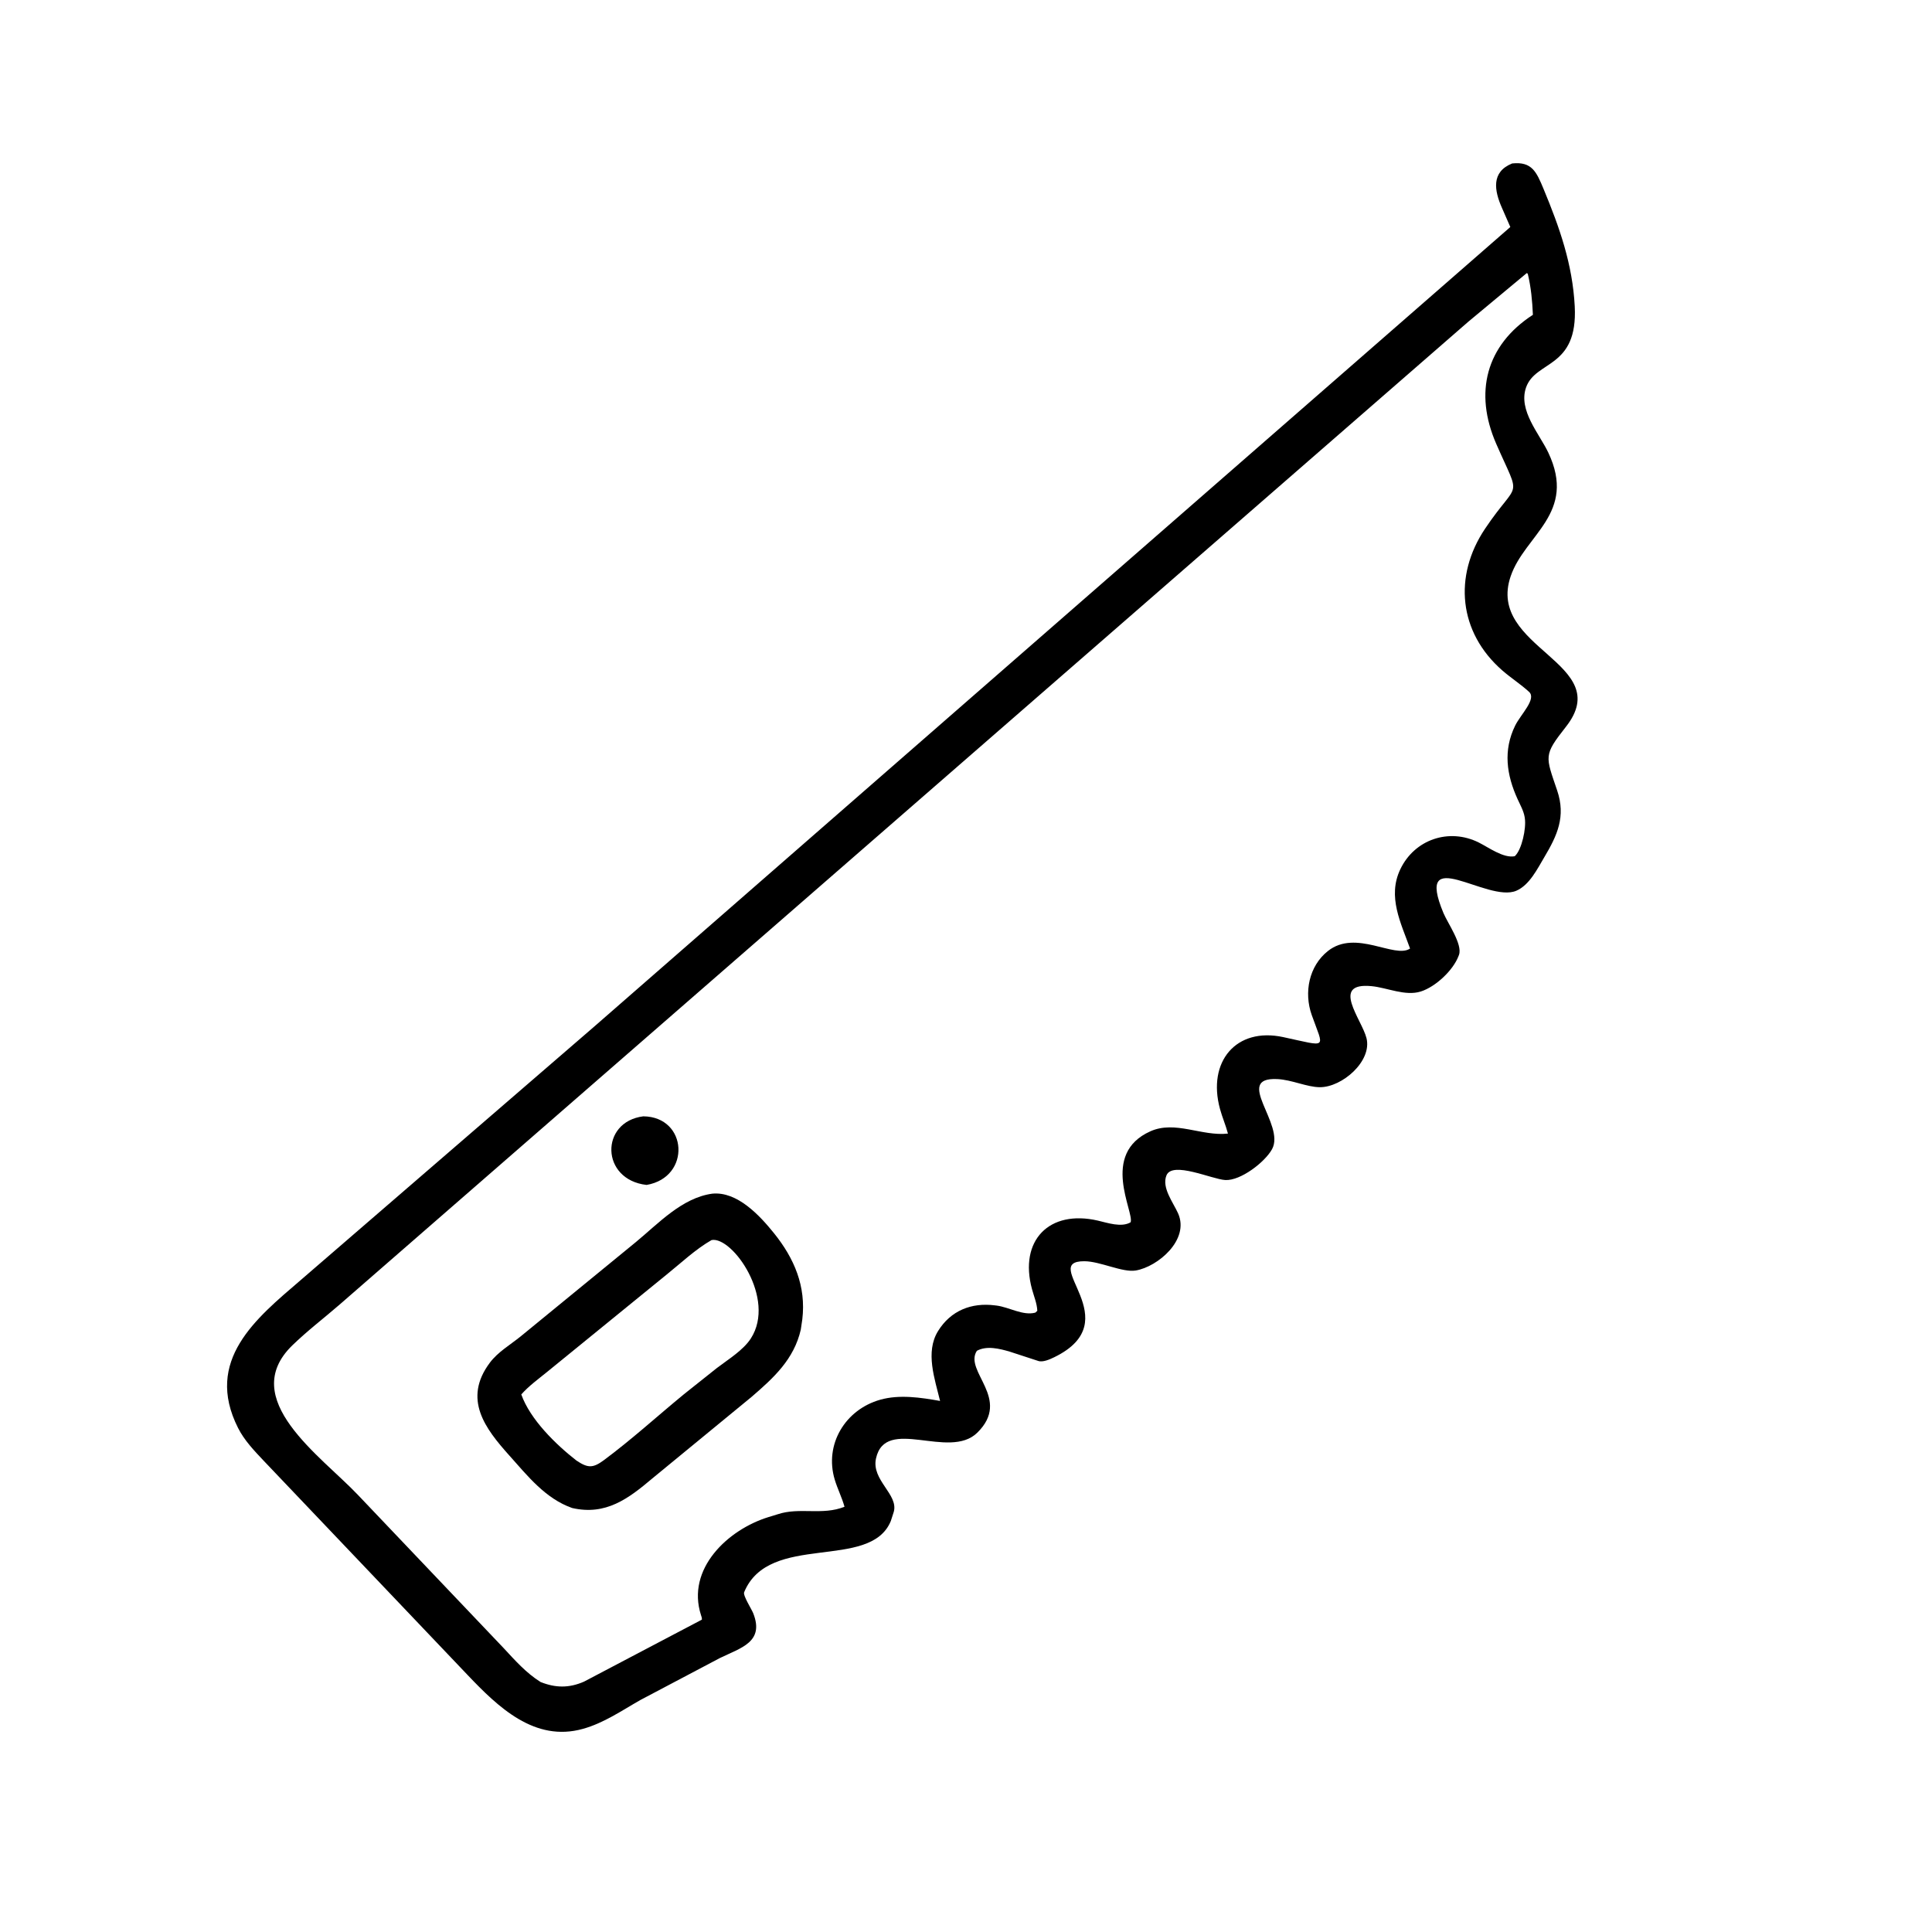 <svg version="1.1" xmlns="http://www.w3.org/2000/svg" style="display: block;" viewBox="0 0 2048 2048" width="640" height="640">
<path transform="translate(0,0)" fill="rgb(0,0,0)" d="M 617.897 1832.67 C 566.807 1847 528.037 1809.6 495.615 1775.5 L 279.512 1548.44 C 269.441 1537.77 259.036 1526.93 252.355 1513.71 C 216.119 1441.98 271.707 1397.37 318.441 1357.22 L 629.504 1088.57 L 1601 240.636 L 1592.28 220.706 C 1583.82 201.783 1580.66 182.233 1602.98 173.254 C 1623.86 171.044 1628.72 182.181 1636.21 200.217 C 1653.2 241.114 1666.97 280.018 1669.29 324.716 C 1672.73 391.038 1627.79 381.74 1617.67 410.765 C 1609.23 435.005 1631.73 459.664 1641.25 479.753 C 1671.83 544.282 1616.47 566.719 1601.38 610.863 C 1575.15 687.617 1713.34 702.641 1659.89 770.5 C 1635.96 800.887 1638.27 801.253 1650.69 838.05 C 1659.99 865.629 1650.77 885.573 1637.04 908.647 C 1629.67 921.031 1621.28 938.26 1607.35 944.224 C 1576.51 957.433 1498.78 892.808 1530.14 967.912 C 1534.56 978.489 1550.49 1001.02 1546.62 1012.1 L 1546.08 1013.5 C 1540.33 1028.63 1521.85 1046.02 1506.16 1051.01 C 1489.67 1056.26 1470.51 1046.96 1453.91 1045.36 C 1409.91 1041.12 1443.48 1080.39 1448.53 1100.44 C 1454.68 1124.89 1422.63 1152.63 1399.08 1152.48 C 1385.26 1152.39 1369.43 1144.59 1353.95 1143.87 C 1306.99 1141.68 1362.84 1191.97 1348.43 1218.18 C 1340.94 1231.81 1315.16 1251.81 1298.81 1250.88 C 1284.79 1250.09 1242.77 1230.57 1236.5 1245.95 C 1231.19 1258.97 1243.72 1274.74 1248.82 1286.21 C 1261.26 1314.18 1227.4 1342.79 1204 1346.77 C 1189.89 1349.18 1166.32 1337 1149.41 1336.96 C 1100.76 1336.85 1197.24 1400.08 1117.43 1438.77 C 1112.86 1440.99 1105.34 1444.4 1100.4 1442.6 L 1070.43 1432.82 C 1059.61 1429.64 1045.87 1426.19 1035.5 1431.93 C 1021.41 1453.72 1072.66 1482.7 1035.96 1518.72 C 1006.01 1548.11 938.637 1500.6 928.603 1545.99 C 923.503 1569.05 952.58 1584.07 947.451 1602.58 L 944.265 1612.44 C 922.229 1665.69 815.219 1623.76 788.832 1687.82 C 787.391 1691.32 796.713 1705.67 798.492 1710.21 C 810.397 1740.6 785.6 1746.68 763.137 1757.58 L 679 1801.99 C 659.157 1813.25 640.085 1826.51 617.897 1832.67 z M 1618.41 289.5 L 1556.22 341.235 L 359.814 1383.07 C 343.286 1397.39 325.487 1410.96 309.835 1426.19 C 251.453 1483 340.191 1543.37 379.203 1584.45 L 533.682 1746.84 C 545.921 1760 557.688 1773.4 573.041 1783 C 588.887 1789.33 603.183 1789.53 619.002 1782.64 L 744.021 1716.89 C 744.142 1714.91 743.706 1714.01 743.097 1712.13 C 727.194 1662.95 771.685 1621.34 814.76 1608.13 L 824.232 1605.23 C 847.488 1597.4 871.863 1606.69 895.218 1597.21 C 892.452 1587.33 887.797 1578.24 884.858 1568.48 C 873.634 1531.19 895.907 1494.24 933.117 1483.75 C 953.467 1478.02 976.062 1481.41 996.517 1485.06 C 990.953 1461.85 980.579 1433.33 994.33 1411.05 C 1007.82 1389.19 1029.82 1380.63 1054.5 1383.73 L 1056.44 1383.96 C 1069.59 1385.6 1084.5 1394.99 1097.5 1391.44 L 1099.59 1389.5 C 1099.28 1381.73 1095.96 1373.97 1093.94 1366.5 C 1080.01 1315.04 1112.07 1281.93 1163.82 1293.9 C 1173.94 1296.24 1188.85 1301.45 1198.5 1295.66 C 1202.54 1285.03 1165.76 1223.2 1219.47 1199.22 C 1245.8 1187.46 1273.86 1204.75 1301.67 1201.64 C 1299.32 1192.75 1295.63 1184.31 1293.22 1175.47 C 1279.57 1125.3 1310.39 1088.68 1360.16 1099.35 C 1408.52 1109.72 1403.43 1112.49 1390.47 1075.89 C 1382.06 1052.11 1387.47 1024.08 1407.68 1008.09 C 1437.24 984.689 1478.3 1016.56 1494.72 1005.5 C 1485.06 978.423 1470.55 950.612 1484.32 921.599 C 1499.43 889.747 1536.07 877.444 1567.5 893.068 C 1578.08 898.327 1593.58 909.937 1605.68 907.633 C 1613.21 900.917 1618.01 877.837 1616.39 867.5 L 1616.18 866.028 C 1615.05 859.45 1611.52 853.276 1608.77 847.259 C 1596.89 821.282 1593.32 795.298 1606.13 769.191 C 1611.96 757.304 1629.07 740.973 1620.9 733.441 C 1612.02 725.265 1601.69 718.711 1592.59 710.778 C 1546.13 670.288 1540.54 610.659 1574.21 560.477 C 1610.18 506.863 1612.96 531.985 1586.11 470.578 C 1562.32 416.176 1575.2 366.005 1624.94 333.71 C 1624.25 318.772 1623 304.694 1619.48 290.125 L 1618.41 289.5 z"/>
<path transform="translate(0,0)" fill="rgb(0,0,0)" d="M 685.414 1256.08 C 636.585 1250.58 635.836 1189.12 681.915 1183.35 C 729.068 1183.82 732.877 1247.94 685.414 1256.08 z"/>
<path transform="translate(0,0)" fill="rgb(0,0,0)" d="M 606.538 1598.56 C 578.18 1588.63 559.247 1564.5 539.844 1542.82 C 514.558 1514.57 490.256 1483.22 519.277 1444.5 C 527.723 1433.23 540.676 1425.69 551.521 1416.96 L 674.043 1316.65 C 697.949 1296.95 722.876 1269.78 754.976 1265.34 C 781.491 1262.68 805.375 1288.52 820.388 1307.15 C 841.985 1333.95 854.626 1363.52 850.485 1398.5 L 848.861 1409.5 C 841.668 1440.9 820.138 1460.59 796.744 1480.72 L 691.5 1567.19 C 666.167 1588.6 642.243 1606.73 606.538 1598.56 z M 754.331 1314.5 C 737.359 1324.15 721.71 1339.01 706.5 1351.23 L 579.839 1454.38 C 570.572 1461.93 560.514 1469.19 552.596 1478.17 C 561.987 1504.64 589.049 1531.1 611.061 1548.25 C 623.205 1556.35 628.53 1556.44 640.227 1547.76 C 669.467 1526.07 696.844 1501.08 725 1477.95 L 760 1450.1 C 771.729 1441.13 787.846 1431.37 795.936 1418.81 C 823.102 1376.63 776.341 1310.41 754.331 1314.5 z"/>
</svg>